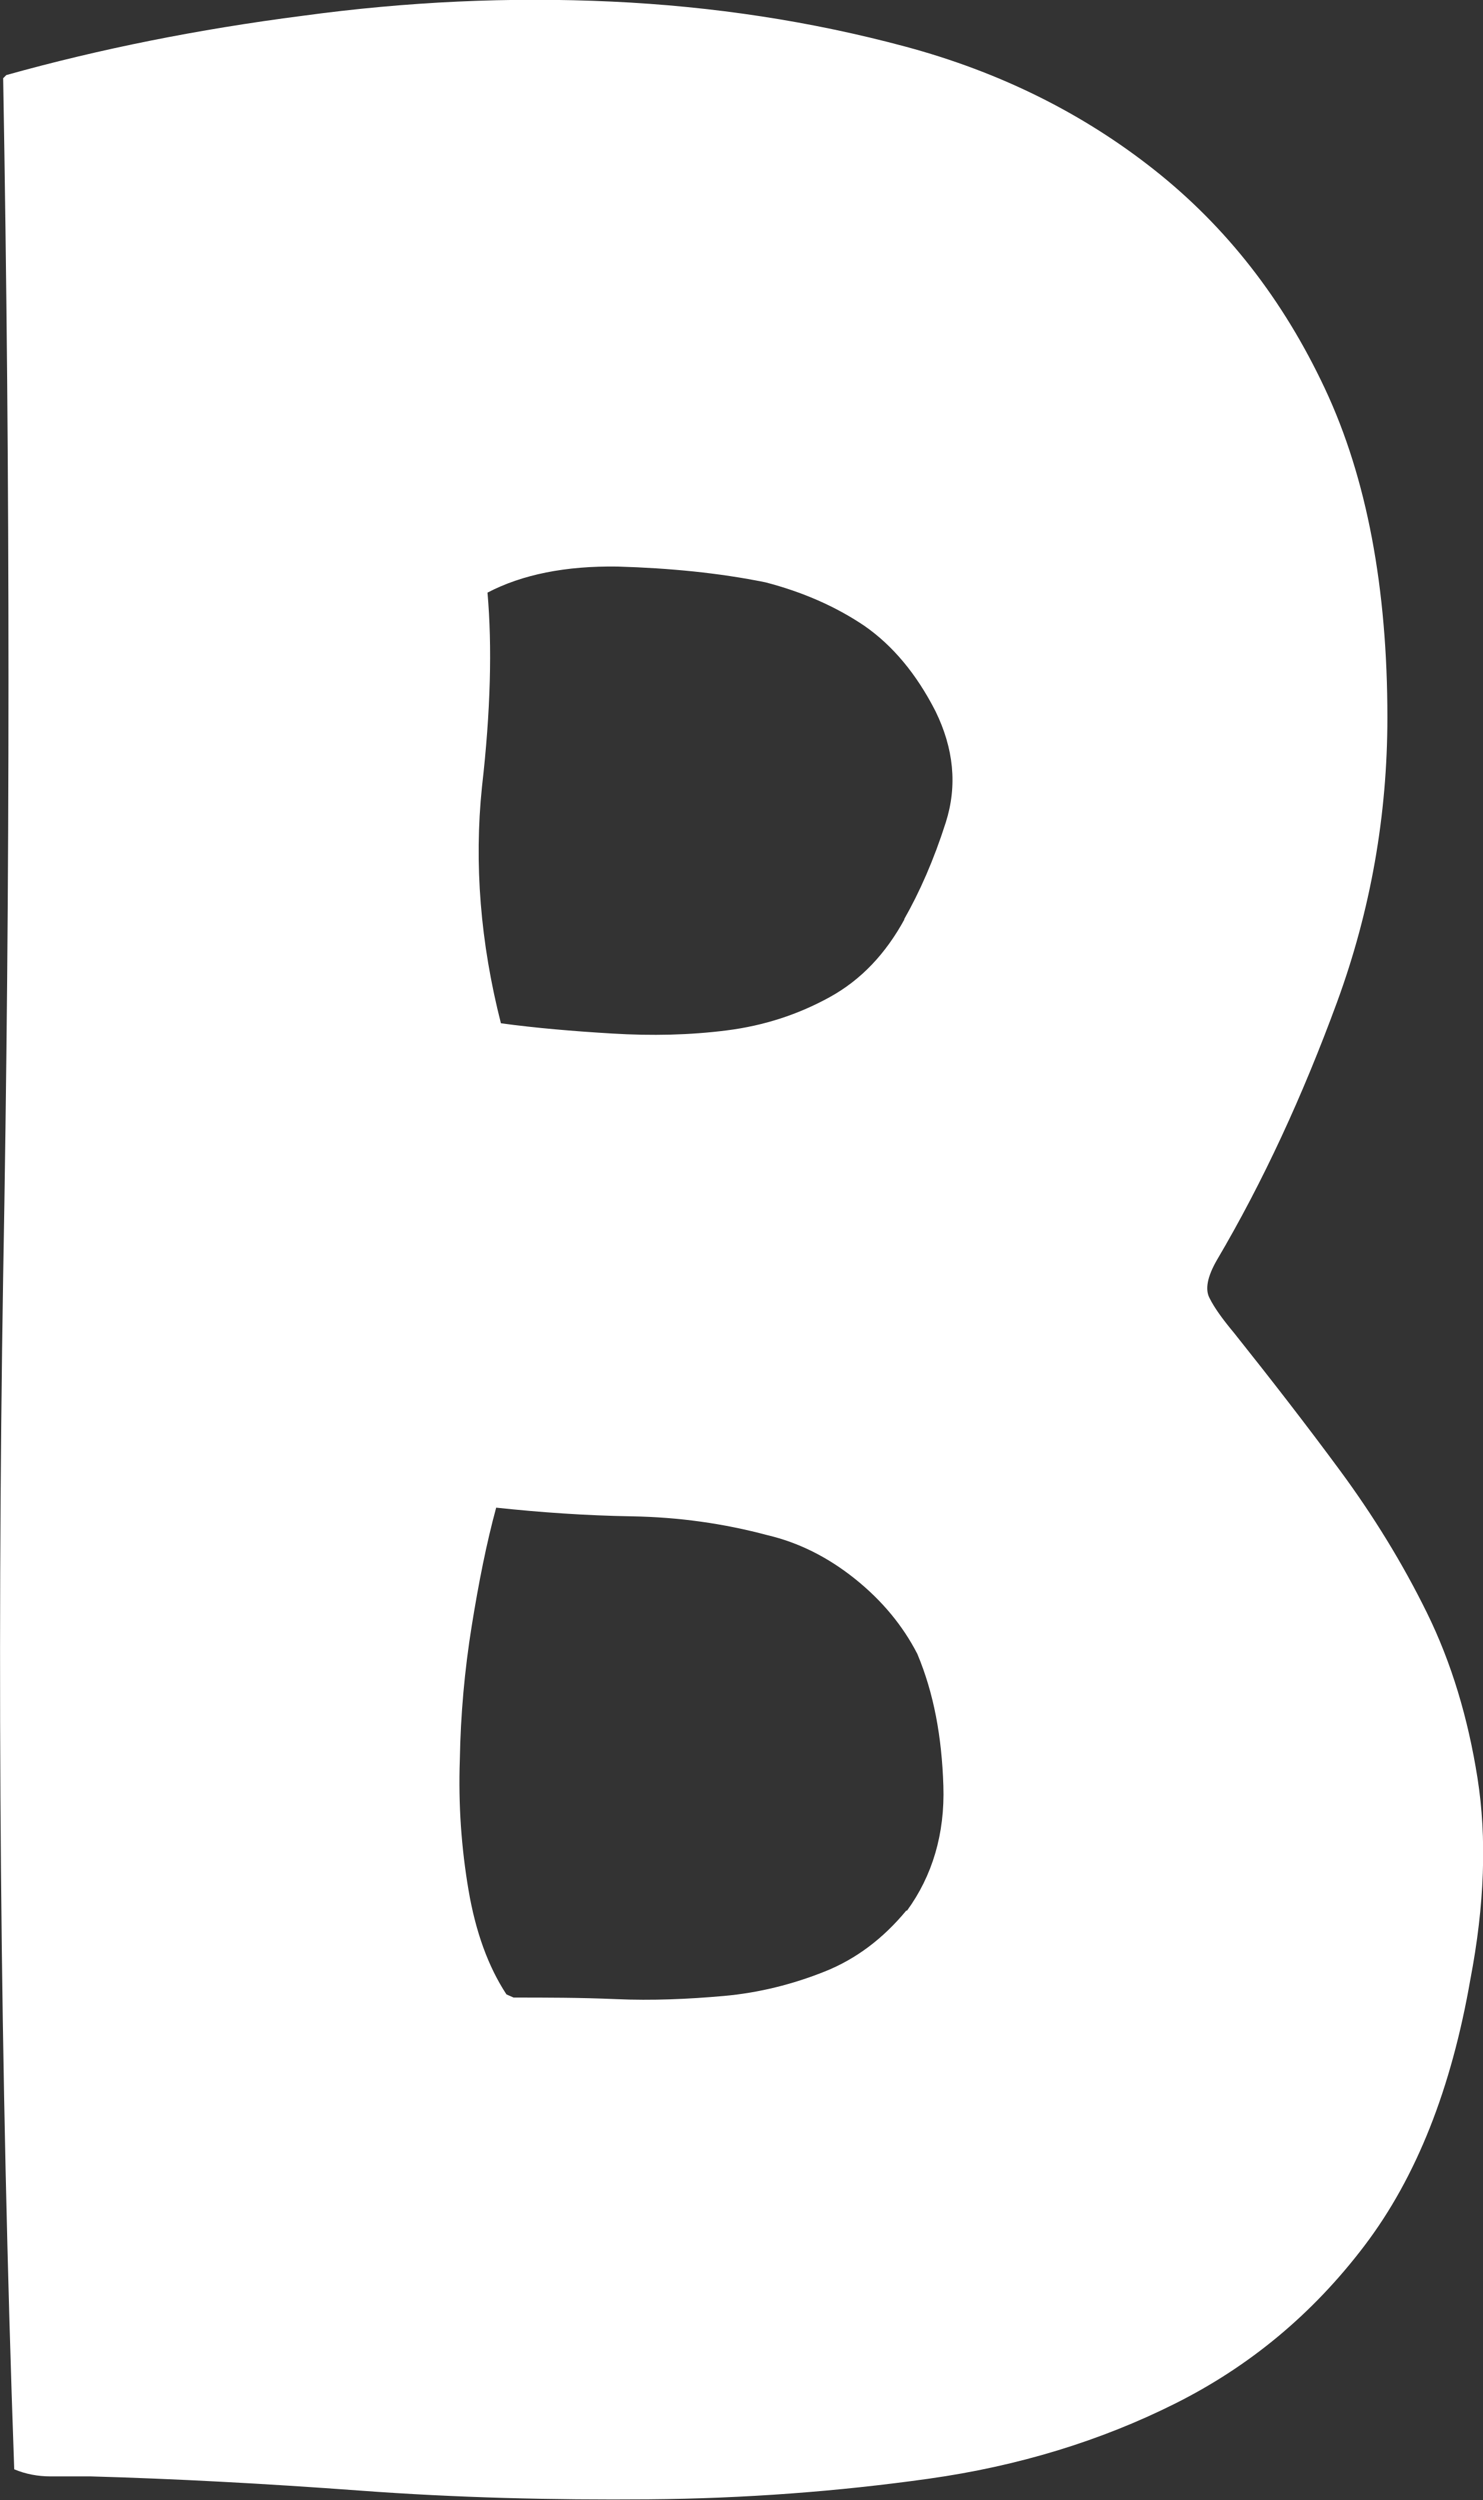 <?xml version="1.0" encoding="UTF-8"?>
<svg id="_レイヤー_2" data-name="レイヤー_2" xmlns="http://www.w3.org/2000/svg" viewBox="0 0 18.77 31.64">
  <rect x="0" y="0" width="18.77" height="31.64" fill="#333333" stroke="none"/>
  <defs>
    <style>
      .cls-1 {
        fill: #fff;
      }
    </style>
  </defs>
  <g id="_文字" data-name="文字">
    <path class="cls-1" d="M15.62,16.87c.47.59.92,1.17,1.34,1.74.42.57.79,1.17,1.1,1.8.31.63.52,1.33.64,2.09.12.76.09,1.61-.09,2.55-.24,1.38-.68,2.5-1.34,3.37-.66.87-1.46,1.53-2.4,2-.94.47-1.98.79-3.12.95-1.14.16-2.32.25-3.54.26-1.22.01-2.44-.02-3.65-.11-1.22-.09-2.35-.15-3.41-.18h-.51c-.16,0-.32-.03-.46-.09C0,26.19-.04,21.15.04,16.15.13,11.15.13,6.09.04.99l.04-.04C1.26.62,2.51.37,3.83.2,5.15.02,6.45-.04,7.74.02c1.29.06,2.53.25,3.72.57,1.19.32,2.24.84,3.15,1.56.91.72,1.63,1.64,2.16,2.77.53,1.13.79,2.52.79,4.16,0,1.23-.21,2.44-.64,3.61-.43,1.17-.93,2.26-1.52,3.26-.12.21-.15.37-.09.48.06.12.16.26.31.44ZM11.48,24.18c.32-.44.48-.97.46-1.58-.02-.62-.12-1.17-.33-1.67-.18-.35-.44-.67-.79-.95-.35-.28-.72-.46-1.1-.55-.56-.15-1.13-.23-1.72-.24-.59-.01-1.16-.05-1.72-.11-.12.44-.22.94-.31,1.5-.09.56-.14,1.12-.15,1.69-.02.57.02,1.12.11,1.65.09.53.25.97.48,1.32l.09.04c.41,0,.84,0,1.3.02.45.02.91,0,1.36-.04.45-.04.88-.15,1.28-.31.4-.16.74-.42,1.03-.77ZM11.44,11.64c.2-.35.38-.76.53-1.23.15-.47.1-.94-.13-1.41-.24-.47-.54-.83-.9-1.08-.37-.25-.79-.43-1.25-.55-.59-.12-1.21-.18-1.87-.2-.66-.01-1.21.1-1.65.33.06.68.04,1.5-.07,2.46-.1.97-.02,1.97.24,2.99.44.06.91.1,1.41.13.5.03.98.02,1.45-.04.47-.06.9-.2,1.3-.42.4-.22.71-.55.95-.99Z"/>
  </g>
</svg>